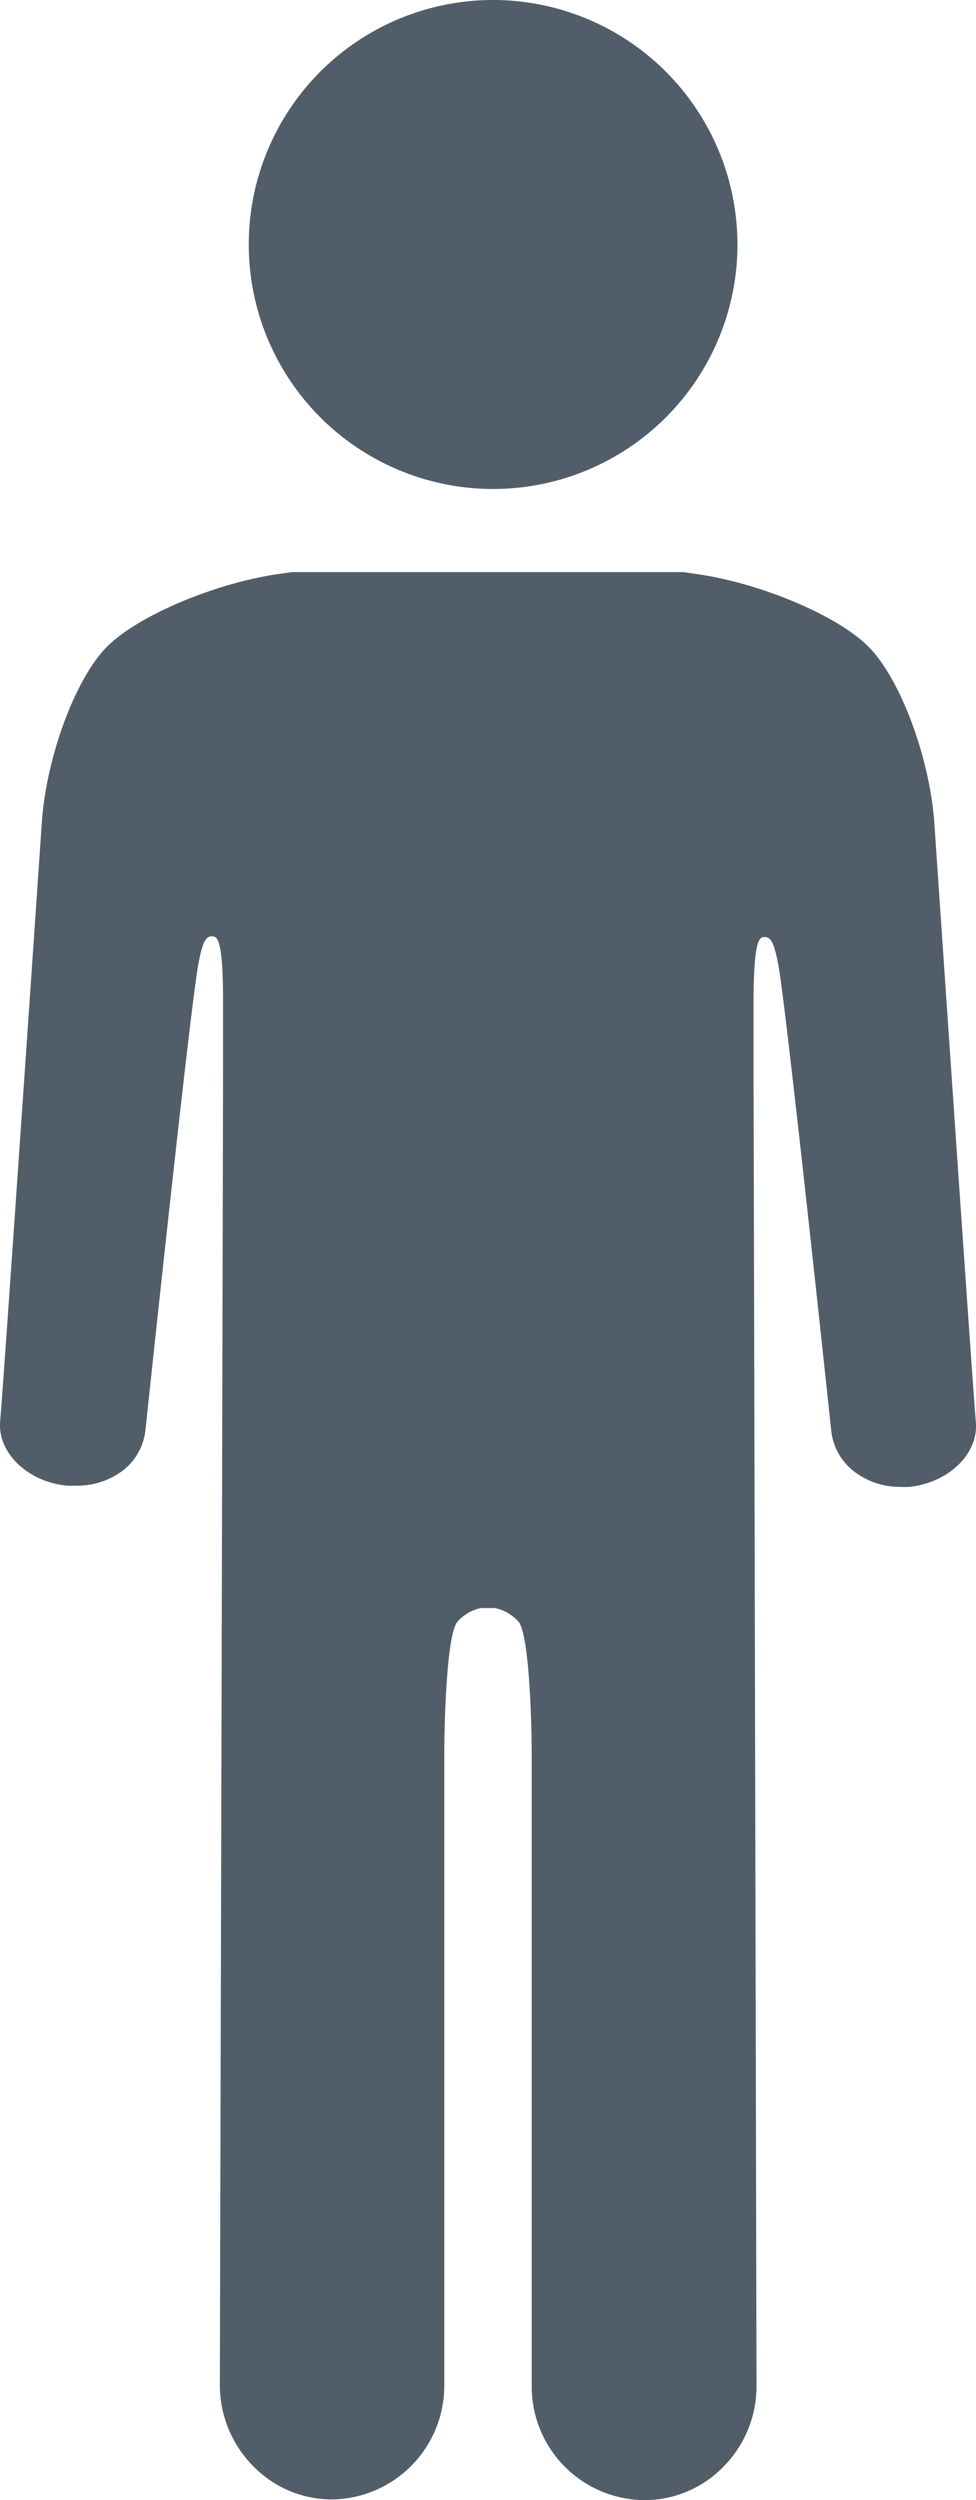 <svg id="Ebene_1" data-name="Ebene 1" xmlns="http://www.w3.org/2000/svg" viewBox="0 0 55.36 141.73"><defs><style>.cls-1{fill:#515e69;}</style></defs><title>Man</title><path class="cls-1" d="M28,27.46a13.61,13.61,0,1,1,13.6-13.61A13.63,13.63,0,0,1,28,27.46Z"/><path class="cls-1" d="M28,.5A13.36,13.36,0,1,1,14.62,13.85,13.37,13.37,0,0,1,28,.5M28,0A13.86,13.86,0,1,0,41.83,13.85,13.87,13.87,0,0,0,28,0Z"/><path class="cls-1" d="M36.53,141.48a6.2,6.2,0,0,1-6.12-6.26V99.66c0-1.19-.05-7.14-.85-7.93a2.64,2.64,0,0,0-1.48-.81h-.81a2.68,2.68,0,0,0-1.48.81c-.82.81-.84,7.2-.84,7.93v35.56a6.2,6.2,0,0,1-6.12,6.26,6,6,0,0,1-4.27-1.79,6.28,6.28,0,0,1-1.84-4.47c0-.71.16-70.73.18-74.45V57.12c0-4-.31-4.23-.87-4.29h0c-.7,0-.88.75-1.08,1.8-.45,2.45-2.89,25.45-3,26.43a3.06,3.06,0,0,1-1.16,2.08A4,4,0,0,1,4.29,84l-.47,0C1.7,83.75.11,82.21.26,80.55.44,78.6,2.6,47,2.62,46.65c.24-3.65,1.87-8,3.62-9.8s6.16-3.6,9.79-4.08l.57-.08H38.74l.59.08c3.63.48,8,2.32,9.78,4.08s3.38,6.15,3.63,9.8c0,.32,2.17,31.95,2.36,33.9.15,1.66-1.45,3.2-3.56,3.43l-.48,0h0a3.94,3.94,0,0,1-2.51-.86,3.06,3.06,0,0,1-1.16-2.08c-.1-1-2.54-24-3-26.43-.19-1.05-.38-1.8-1-1.8s-1,.29-1,4.29l0,3.65c0,3.72.17,73.74.17,74.45a6.24,6.24,0,0,1-1.84,4.47A6,6,0,0,1,36.53,141.48Z"/><path class="cls-1" d="M38.71,32.93l.58.08c3.59.49,7.92,2.29,9.65,4s3.31,6,3.55,9.63c.09,1.31,2.17,32,2.36,33.91.14,1.53-1.36,2.94-3.34,3.16l-.45,0a3.69,3.69,0,0,1-2.35-.8A2.81,2.81,0,0,1,47.64,81c-.11-1-2.54-24-3-26.45-.18-.94-.37-2-1.25-2h-.1c-.84.08-1.12.74-1.1,4.53l0,3.65c0,3.72.17,73.74.17,74.45a6,6,0,0,1-1.76,4.3,5.79,5.79,0,0,1-4.09,1.71,6,6,0,0,1-5.87-6V99.66c0-2.17-.09-7.29-.92-8.1a3,3,0,0,0-1.66-.9h-.81a3,3,0,0,0-1.65.9c-.83.81-.92,5.93-.92,8.1v35.56a6,6,0,0,1-5.87,6,5.77,5.77,0,0,1-4.09-1.71,6.06,6.06,0,0,1-1.77-4.3c0-.71.16-70.73.18-74.45V57.12c0-3.79-.25-4.45-1.09-4.53H12c-.88,0-1.08,1.06-1.25,2C10.26,57,7.82,80.05,7.72,81A2.81,2.81,0,0,1,6.65,83a3.74,3.74,0,0,1-2.36.8l-.45,0c-2-.22-3.47-1.63-3.33-3.16C.69,78.62,2.78,48,2.87,46.66,3.11,43.07,4.7,38.74,6.42,37s6.06-3.53,9.65-4l.53-.07H38.71m0-.5H16.57l-.57.08c-3.68.49-8.14,2.36-9.93,4.15s-3.45,6.26-3.7,10c0,0-2.18,31.93-2.36,33.9C-.16,82.32,1.54,84,3.79,84.22a4.19,4.19,0,0,0,.5,0A4.3,4.3,0,0,0,7,83.34a3.37,3.37,0,0,0,1.25-2.26s2.53-23.94,3-26.41c.22-1.2.4-1.59.76-1.59h0c.31,0,.66.07.64,4v3.65c0,3.76-.18,74.45-.18,74.45a6.53,6.53,0,0,0,1.92,4.65,6.22,6.22,0,0,0,4.44,1.86,6.45,6.45,0,0,0,6.37-6.51V99.66c0-2.42.16-7.15.77-7.75a2.45,2.45,0,0,1,1.3-.75h.81a2.47,2.47,0,0,1,1.31.75c.6.6.77,5.33.77,7.75v35.56a6.44,6.44,0,0,0,6.37,6.51A6.25,6.25,0,0,0,41,139.87a6.48,6.48,0,0,0,1.91-4.65s-.15-70.69-.17-74.45l0-3.65c0-4,.34-4,.65-4h0c.35,0,.53.39.76,1.59.46,2.47,3,26.41,3,26.41a3.37,3.37,0,0,0,1.25,2.26,4.25,4.25,0,0,0,2.67.91,4.36,4.36,0,0,0,.51,0c2.25-.24,3.94-1.9,3.77-3.69-.18-2-2.35-33.9-2.35-33.9-.25-3.7-1.91-8.17-3.7-10S43,33,39.36,32.52l-.61-.09Z"/></svg>